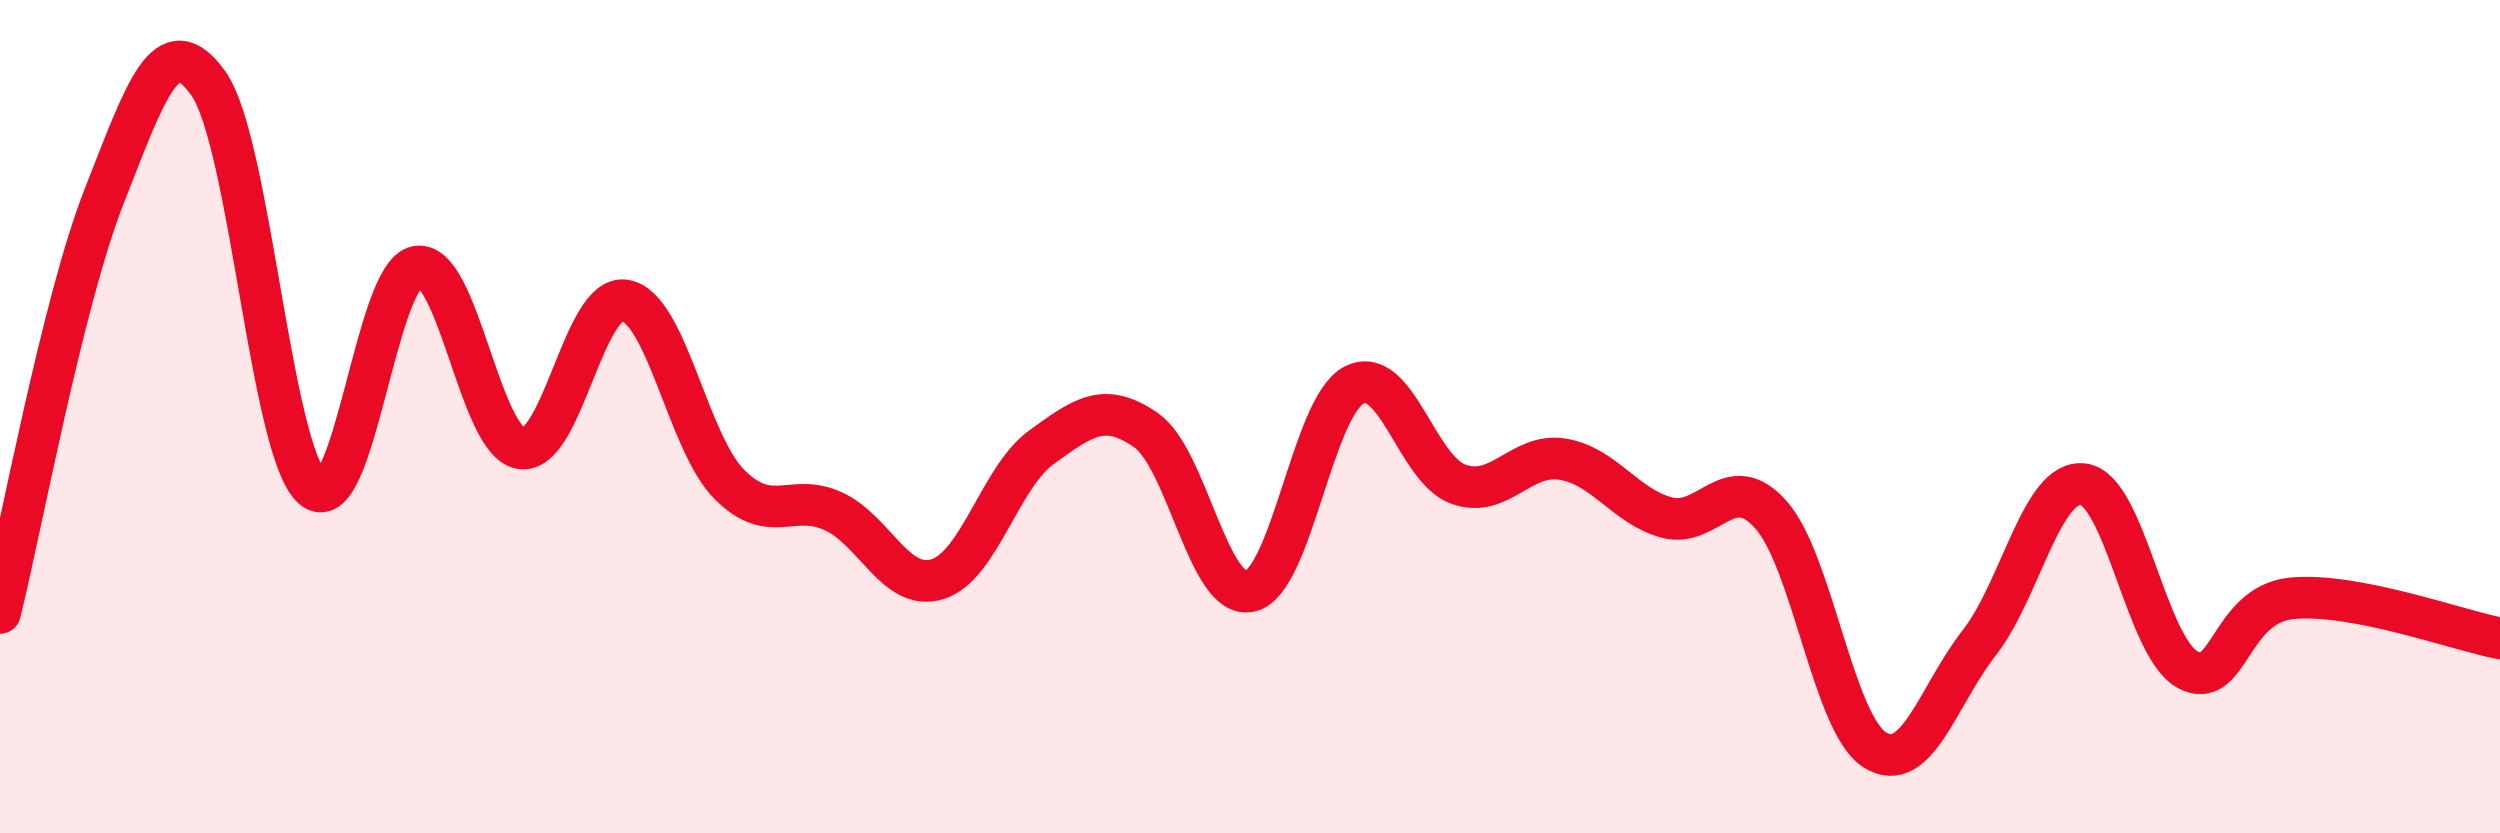 
    <svg width="60" height="20" viewBox="0 0 60 20" xmlns="http://www.w3.org/2000/svg">
      <path
        d="M 0,14.71 C 0.5,12.71 1.5,7.25 2.5,4.71 C 3.5,2.17 4,0.6 5,2 C 6,3.4 6.5,10.83 7.5,11.71 C 8.5,12.59 9,6.59 10,6.4 C 11,6.21 11.5,10.6 12.5,10.76 C 13.5,10.92 14,7.04 15,7.21 C 16,7.38 16.5,10.61 17.5,11.62 C 18.5,12.63 19,11.81 20,12.27 C 21,12.73 21.5,14.21 22.5,13.9 C 23.5,13.59 24,11.45 25,10.73 C 26,10.01 26.5,9.63 27.5,10.32 C 28.5,11.01 29,14.41 30,14.19 C 31,13.97 31.5,9.75 32.5,9.24 C 33.5,8.73 34,11.26 35,11.62 C 36,11.98 36.5,10.86 37.5,11.02 C 38.5,11.18 39,12.15 40,12.42 C 41,12.69 41.5,11.23 42.5,12.35 C 43.5,13.47 44,17.38 45,18 C 46,18.62 46.5,16.71 47.5,15.43 C 48.5,14.15 49,11.49 50,11.62 C 51,11.75 51.5,15.52 52.5,16.07 C 53.5,16.62 53.5,14.51 55,14.36 C 56.5,14.21 59,15.13 60,15.32L60 20L0 20Z"
        fill="#EB0A25"
        opacity="0.1"
        stroke-linecap="round"
        stroke-linejoin="round"
      />
      <path
        d="M 0,14.71 C 0.5,12.71 1.5,7.25 2.5,4.71 C 3.5,2.17 4,0.6 5,2 C 6,3.4 6.5,10.83 7.5,11.71 C 8.5,12.59 9,6.59 10,6.4 C 11,6.21 11.5,10.6 12.5,10.76 C 13.5,10.92 14,7.04 15,7.21 C 16,7.38 16.5,10.61 17.5,11.62 C 18.5,12.63 19,11.81 20,12.27 C 21,12.73 21.5,14.21 22.5,13.9 C 23.5,13.59 24,11.45 25,10.73 C 26,10.01 26.5,9.63 27.5,10.32 C 28.5,11.01 29,14.41 30,14.19 C 31,13.97 31.5,9.75 32.5,9.24 C 33.5,8.73 34,11.26 35,11.62 C 36,11.98 36.5,10.86 37.5,11.02 C 38.5,11.18 39,12.15 40,12.42 C 41,12.69 41.5,11.23 42.5,12.35 C 43.5,13.47 44,17.38 45,18 C 46,18.62 46.5,16.71 47.5,15.43 C 48.5,14.15 49,11.49 50,11.62 C 51,11.75 51.5,15.52 52.5,16.07 C 53.5,16.62 53.5,14.51 55,14.36 C 56.5,14.21 59,15.13 60,15.32"
        stroke="#EB0A25"
        stroke-width="1"
        fill="none"
        stroke-linecap="round"
        stroke-linejoin="round"
      />
    </svg>
  